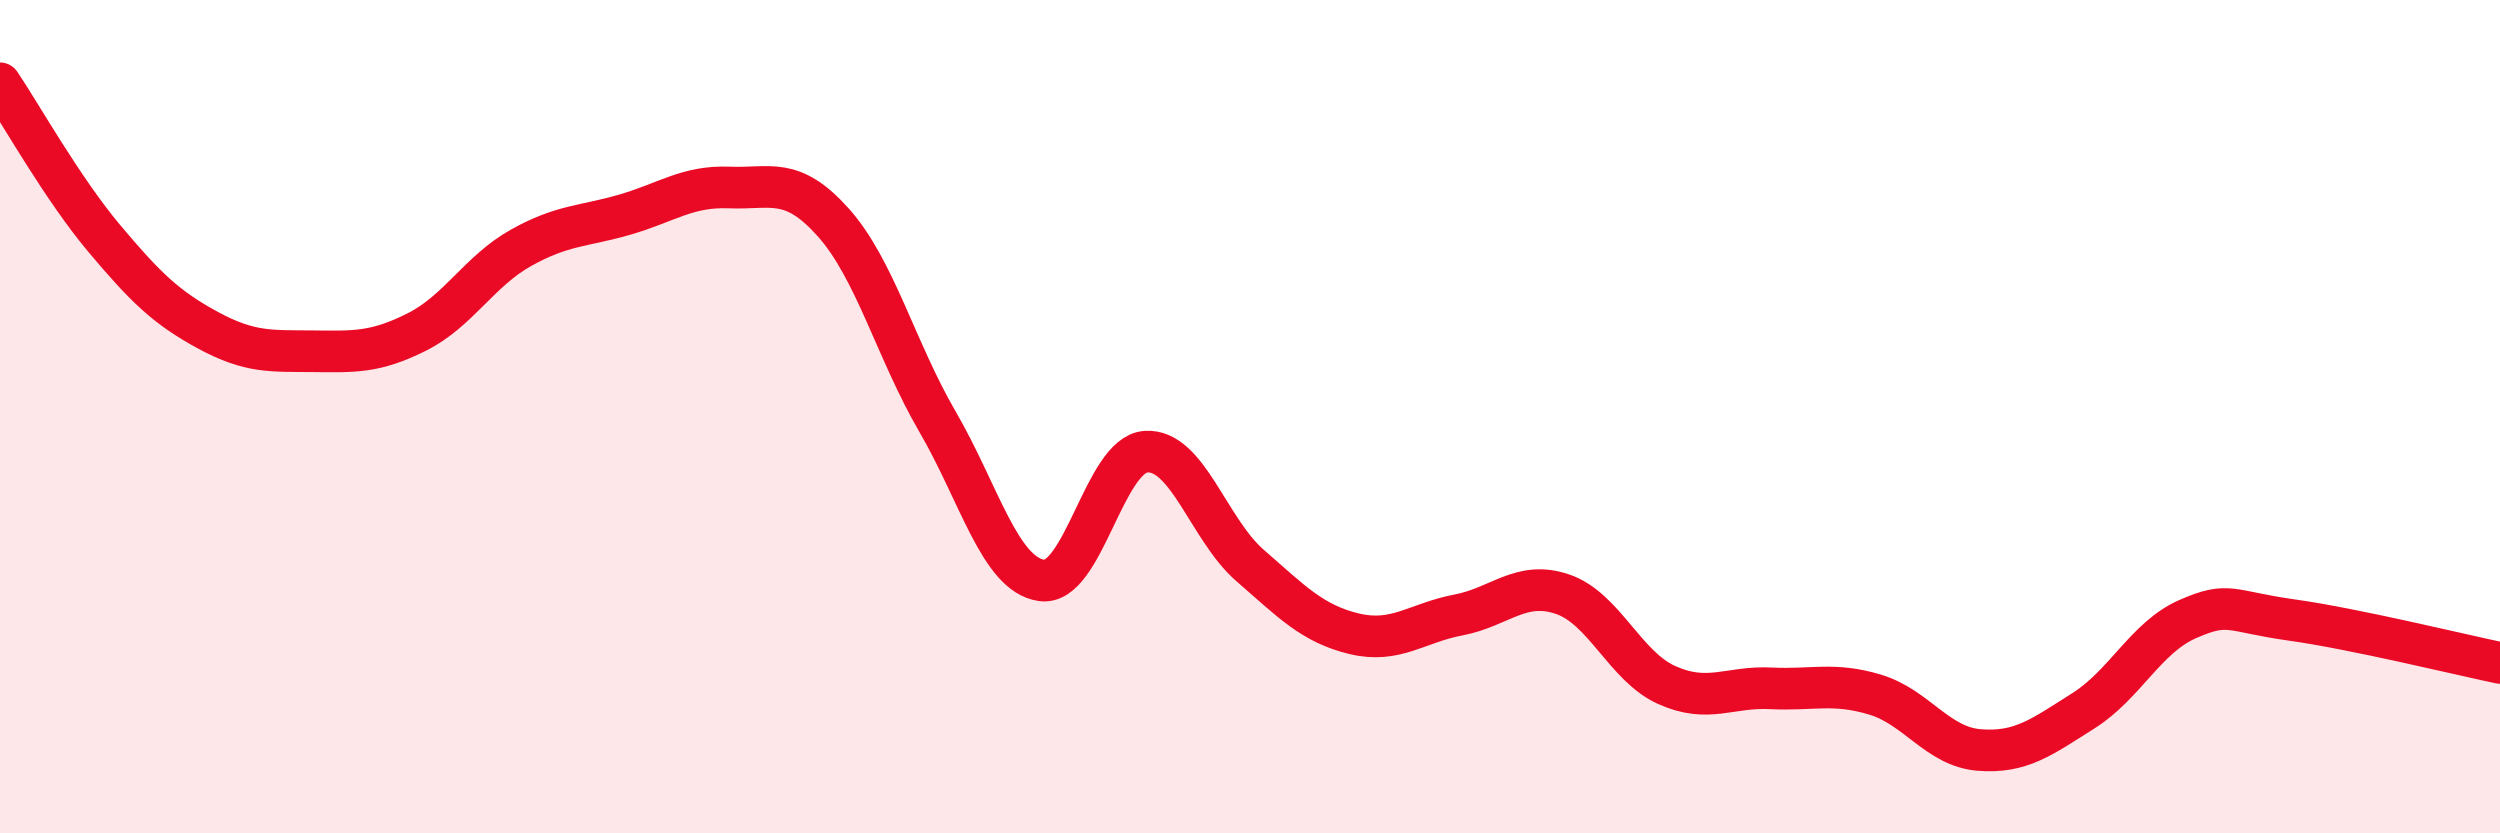 
    <svg width="60" height="20" viewBox="0 0 60 20" xmlns="http://www.w3.org/2000/svg">
      <path
        d="M 0,2 C 0.5,2.74 1.5,4.53 2.5,5.72 C 3.5,6.91 4,7.39 5,7.93 C 6,8.47 6.5,8.42 7.5,8.43 C 8.5,8.44 9,8.47 10,7.97 C 11,7.47 11.5,6.51 12.5,5.95 C 13.5,5.39 14,5.44 15,5.15 C 16,4.86 16.5,4.46 17.5,4.5 C 18.5,4.54 19,4.22 20,5.34 C 21,6.46 21.5,8.4 22.5,10.12 C 23.5,11.84 24,13.79 25,13.93 C 26,14.07 26.5,10.91 27.5,10.84 C 28.5,10.77 29,12.7 30,13.57 C 31,14.44 31.5,14.97 32.5,15.21 C 33.5,15.45 34,14.95 35,14.76 C 36,14.57 36.5,13.92 37.5,14.26 C 38.5,14.6 39,15.99 40,16.44 C 41,16.89 41.5,16.47 42.5,16.52 C 43.5,16.57 44,16.37 45,16.67 C 46,16.97 46.5,17.92 47.5,18 C 48.5,18.08 49,17.69 50,17.06 C 51,16.43 51.5,15.3 52.5,14.86 C 53.5,14.42 53.5,14.67 55,14.88 C 56.5,15.09 59,15.7 60,15.91L60 20L0 20Z"
        fill="#EB0A25"
        opacity="0.1"
        stroke-linecap="round"
        stroke-linejoin="round"
      />
      <path
        d="M 0,2 C 0.5,2.74 1.5,4.53 2.5,5.72 C 3.5,6.91 4,7.39 5,7.93 C 6,8.47 6.5,8.42 7.5,8.43 C 8.5,8.44 9,8.47 10,7.97 C 11,7.47 11.5,6.51 12.5,5.95 C 13.5,5.39 14,5.44 15,5.15 C 16,4.86 16.5,4.46 17.5,4.5 C 18.5,4.54 19,4.22 20,5.34 C 21,6.46 21.5,8.4 22.5,10.12 C 23.5,11.84 24,13.79 25,13.93 C 26,14.07 26.5,10.91 27.5,10.84 C 28.5,10.77 29,12.7 30,13.57 C 31,14.44 31.5,14.97 32.5,15.21 C 33.5,15.45 34,14.95 35,14.76 C 36,14.57 36.5,13.92 37.5,14.26 C 38.5,14.6 39,15.99 40,16.44 C 41,16.89 41.5,16.47 42.5,16.52 C 43.5,16.57 44,16.37 45,16.67 C 46,16.97 46.5,17.92 47.5,18 C 48.5,18.08 49,17.69 50,17.06 C 51,16.43 51.5,15.3 52.5,14.86 C 53.5,14.42 53.5,14.67 55,14.88 C 56.5,15.09 59,15.7 60,15.91"
        stroke="#EB0A25"
        stroke-width="1"
        fill="none"
        stroke-linecap="round"
        stroke-linejoin="round"
      />
    </svg>
  